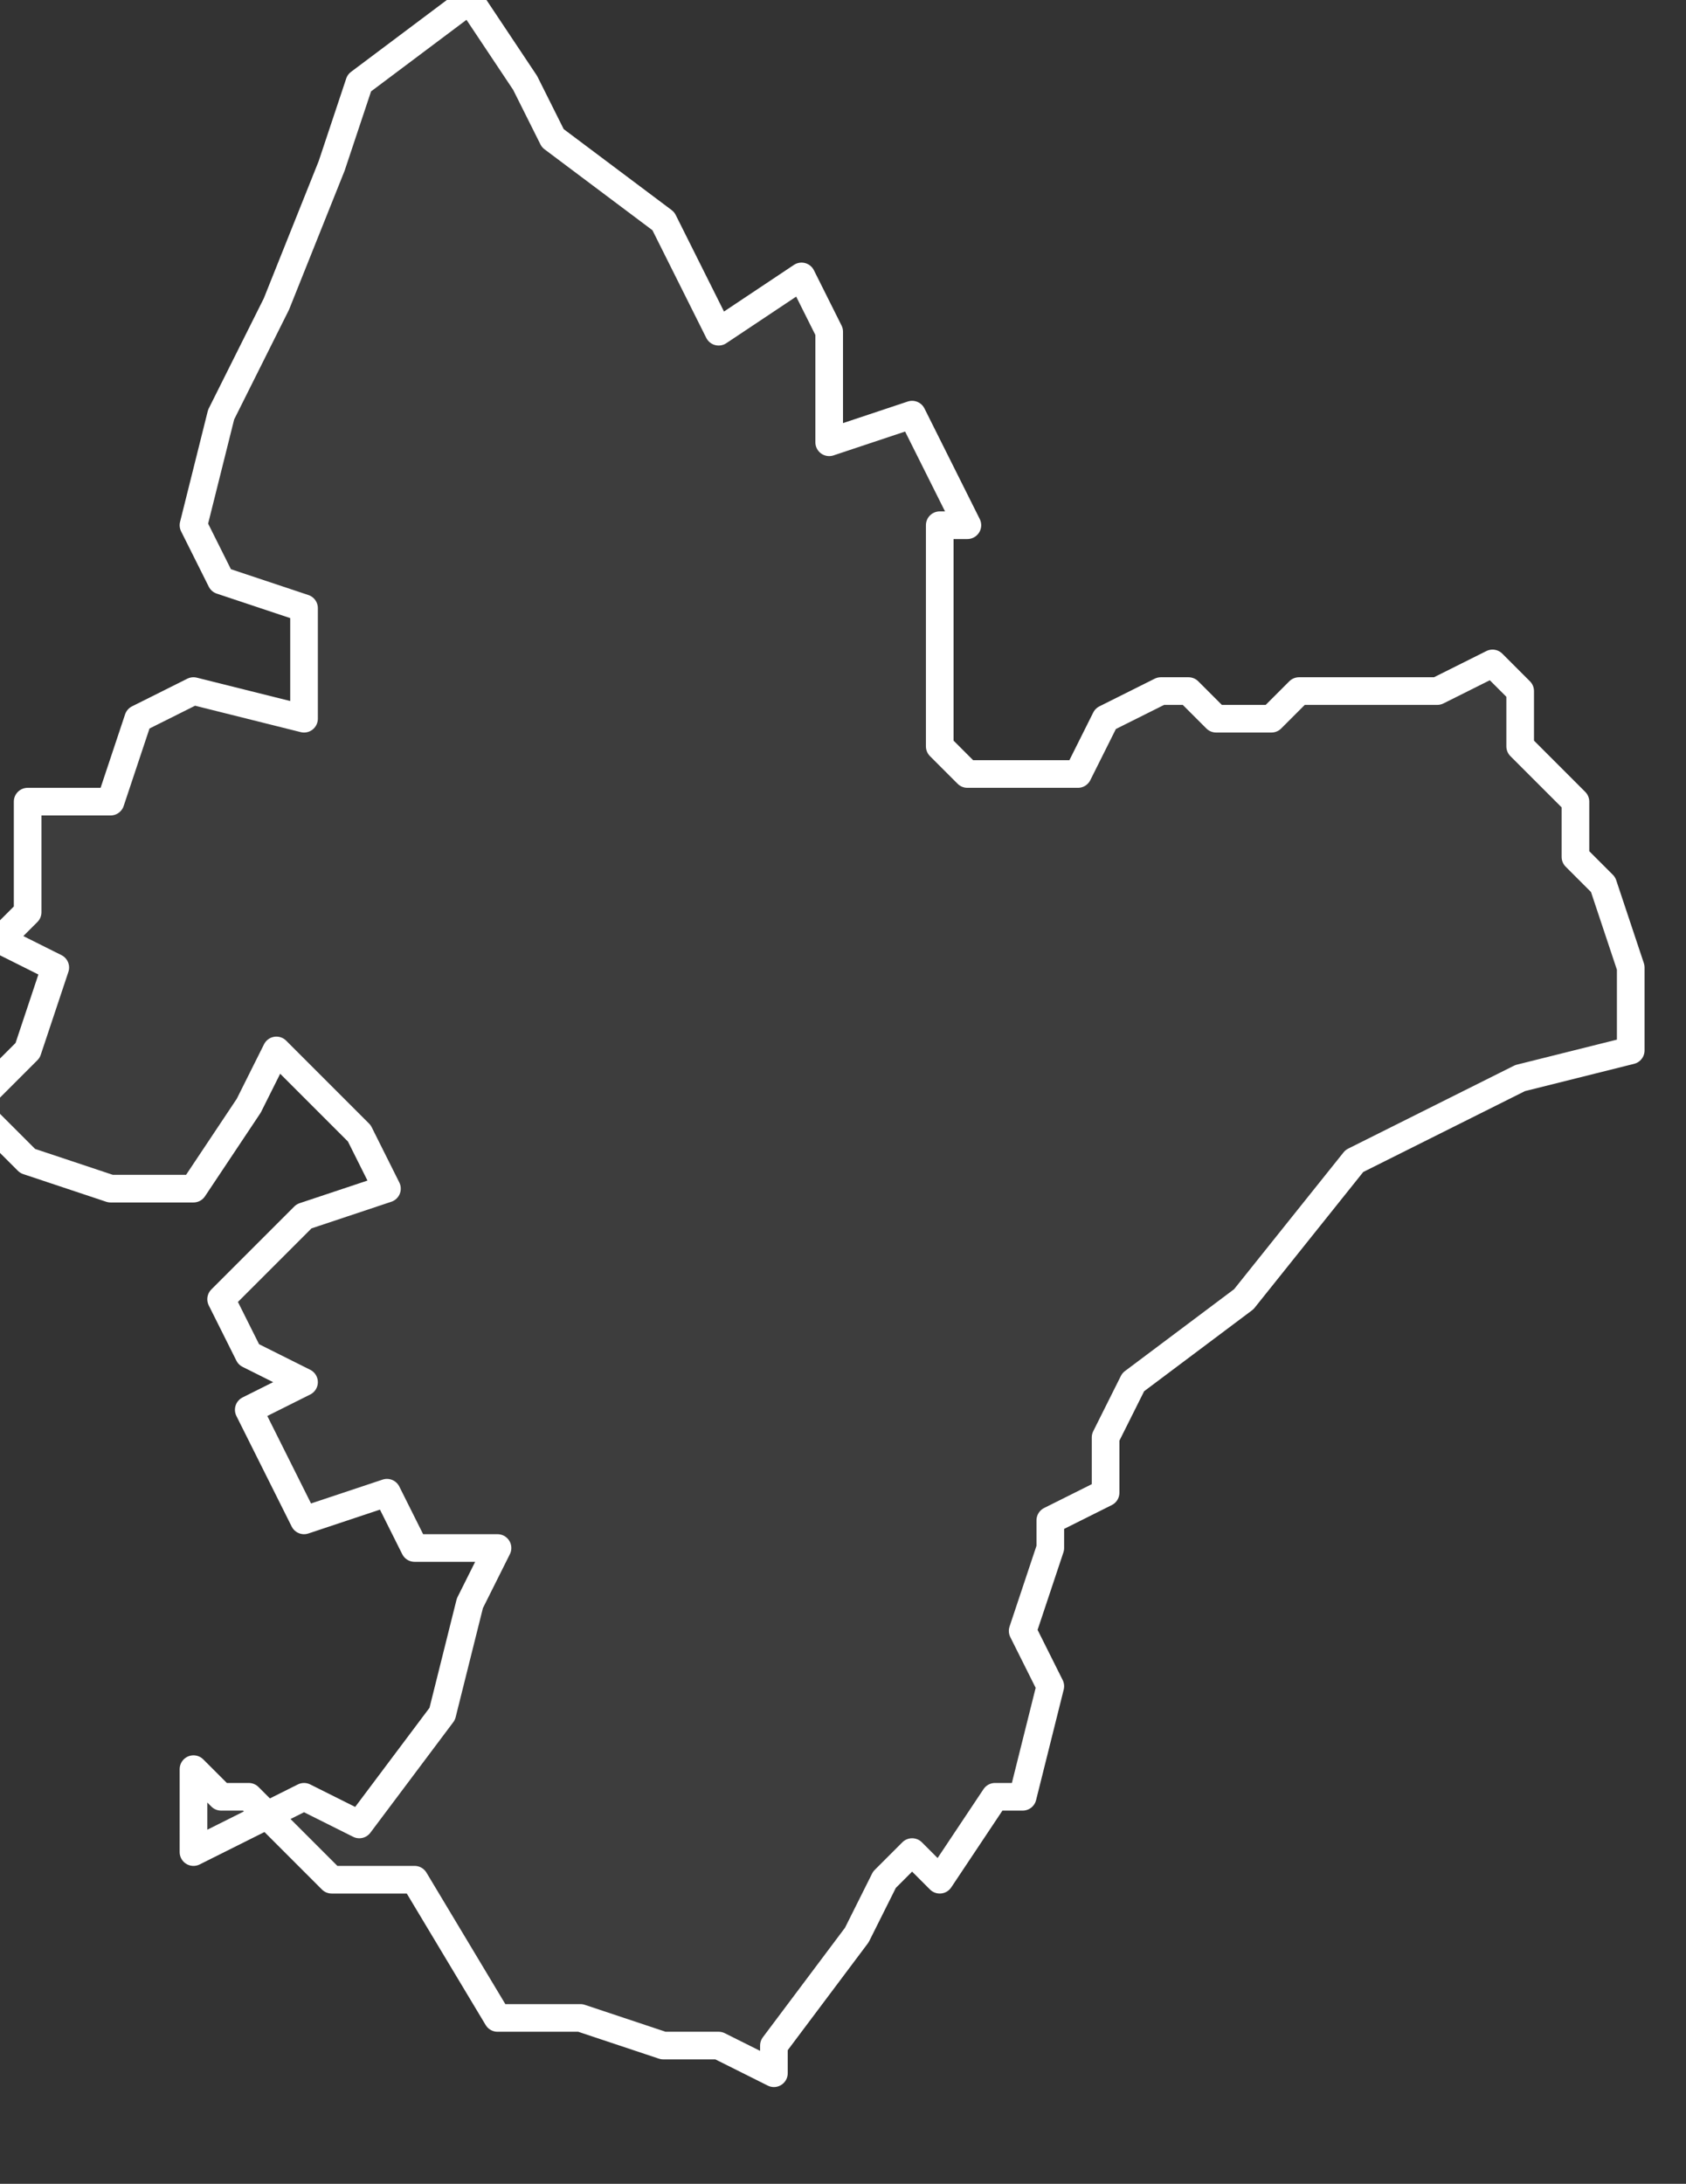 <svg xmlns="http://www.w3.org/2000/svg" version="1.2" viewBox="-1.217 -73.291 0.061 0.079"><rect x="-1.217" y="-73.291" width="0.061" height="0.079" fill="#333333" stroke="none"/><g><path fill="#fff" fill-opacity=".05" fill-rule="evenodd" stroke="#fff" stroke-linecap="round" stroke-linejoin="round" stroke-width=".001" d="m-1.21-73.224.004-.002.002.001.003-.004.001-.004.001-.002-.003-0-.001-.002-.003.001-.001-.002-.001-.002.002-.001-.002-.001-.001-.002.003-.003.003-.001-.001-.002-.003-.003-.001.002-.002.003-.003 0-.003-.001-.002-.002.002-.002.001-.003-.002-.001.001-.001 0-.004.003-0.0.001-.003.002-.001.004.001-0-.004-.003-.001-.001-.002.001-.004.002-.004.002-.005.001-.003.004-.003.002.003.001.002.004.003.002.004.003-.002.001.002 0.0.004.003-.001.002.004-.001 0.0 0.0.003-0.0.005.001.001.003 0.0.001-0.0.001-.002.002-.001.001-0.0.001.001.002 0.0.001-.001.004-0.0.001 0.0.002-.001.001.001-0.0.002.002.002 0.0.002.001.001.001.003-0.0.003-.004.001-.006.003-.004.005-.004.003-.001.002-0.0.002-.002.001-0.0.001-.001.003.001.002-.001.004-.001-0-.002.003-.001-.001-.001.001-.001.002-.003.004 0.0.001-.002-.001-.002 0-.003-.001-.003-0-.003-.005-.003-0-.003-.003-.001 0-.001-.001Z" class="polygon"/></g></svg>